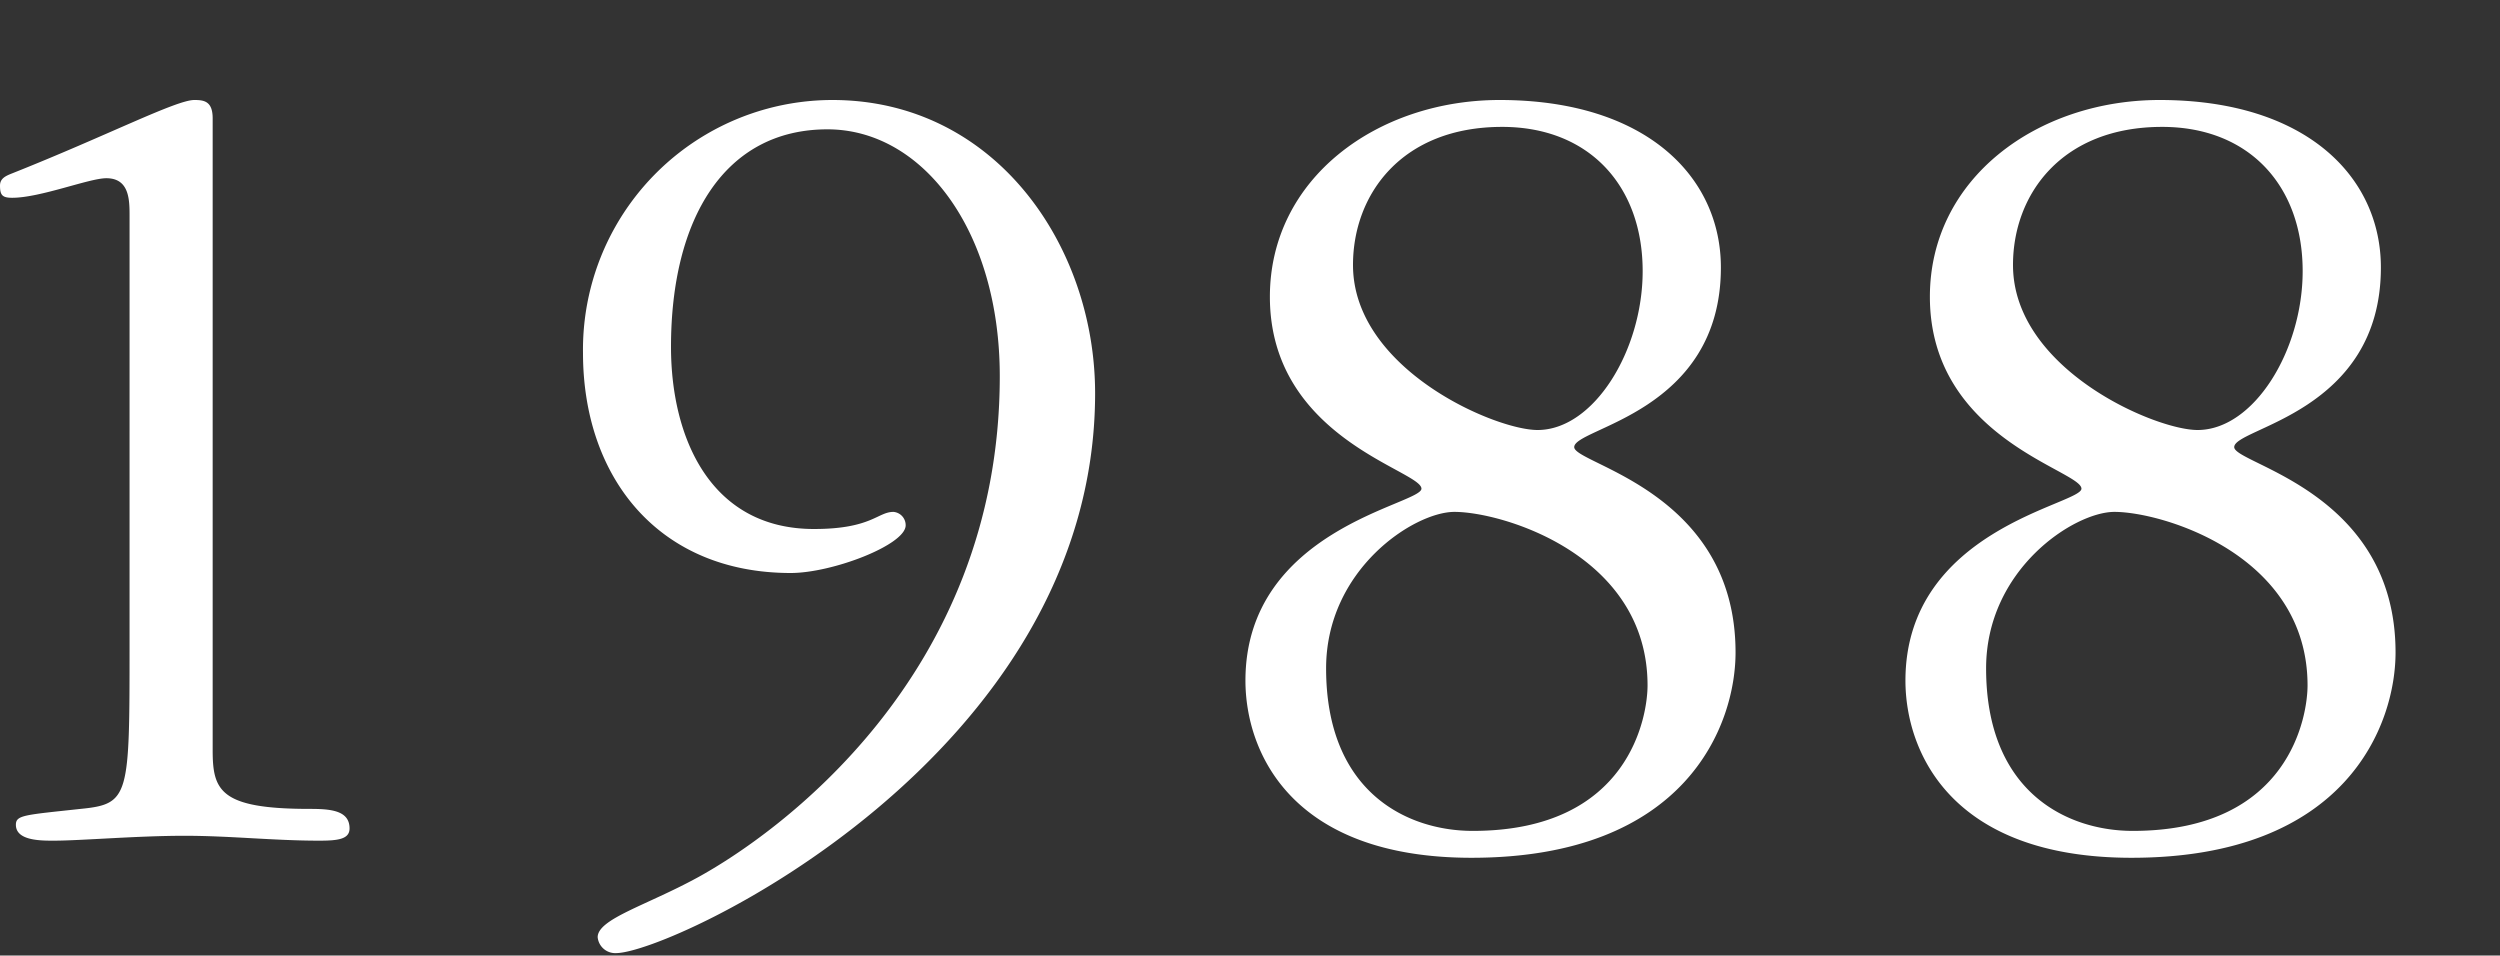 <svg xmlns="http://www.w3.org/2000/svg" xmlns:xlink="http://www.w3.org/1999/xlink" width="225" height="86" viewBox="0 0 225 86">
  <rect x="0" y="0" width="225" height="86" fill="#333333" stroke="none"/>
  <defs>
    <clipPath id="clip-path">
      <rect id="長方形_94332" data-name="長方形 94332" width="225" height="86" transform="translate(-2916 3902)" fill="#fff" stroke="#707070" stroke-width="1"/>
    </clipPath>
  </defs>
  <g id="マスクグループ_172014" data-name="マスクグループ 172014" transform="translate(2916 -3902)" clip-path="url(#clip-path)">
    <path id="パス_1369451" data-name="パス 1369451" d="M23.32-17.16c0,13.64,0,14.3-4.4,14.74-5.06.55-5.83.55-5.83,1.43C13.09.44,15.29.44,16.5.44,18.92.44,23.98,0,28.27,0c4.07,0,8.03.44,12.1.44,1.65,0,2.75-.11,2.75-1.1,0-1.65-1.76-1.76-3.63-1.76-8.03,0-8.69-1.65-8.69-5.28V-64.57c0-1.54-.77-1.65-1.65-1.65-1.65,0-7.81,3.19-16.39,6.6-.55.22-1.1.44-1.1,1.1,0,.88.22,1.1,1.1,1.1,2.53,0,6.93-1.76,8.47-1.76,2.09,0,2.09,1.98,2.09,3.41ZM86.57-66.22A22.466,22.466,0,0,0,64.13-43.45c0,11.22,6.82,19.8,18.7,19.8,3.74,0,10.34-2.53,10.34-4.29a1.2,1.2,0,0,0-1.1-1.21c-1.43,0-1.98,1.54-7.15,1.54-9.35,0-12.87-8.25-12.87-16.39,0-11.55,4.84-19.58,14.08-19.58,8.58,0,15.51,9.13,15.51,22.22,0,27.17-20.35,41.36-27.17,45.1-4.62,2.53-9.02,3.74-9.02,5.39a1.586,1.586,0,0,0,1.65,1.43c4.95,0,43.12-17.71,43.12-50.38C110.22-53.13,101.2-66.22,86.57-66.22Zm79.97,15.07c0-8.14-6.71-15.07-19.91-15.07-11,0-20.68,7.04-20.68,17.71,0,12.76,13.64,15.62,13.64,17.27,0,1.43-15.84,3.63-15.84,17.27,0,6.38,4.07,15.95,20.35,15.95,19.36,0,23.76-11.99,23.76-18.48,0-14.52-14.52-16.94-14.52-18.48C153.34-36.74,166.54-38.06,166.54-51.15Zm-23.98,22c4.29,0,17.38,3.85,17.38,15.62,0,2.64-1.54,13.09-15.73,13.09-5.83,0-13.2-3.41-13.2-14.63C131.01-23.98,138.93-29.15,142.56-29.15Zm-9.13-22.22c0-6.38,4.4-12.43,13.42-12.43,7.81,0,12.65,5.28,12.65,12.98,0,7.15-4.4,14.3-9.46,14.3C146.19-36.52,133.43-42.02,133.43-51.37Zm92.51.22c0-8.14-6.71-15.07-19.91-15.07-11,0-20.68,7.04-20.68,17.71,0,12.76,13.64,15.62,13.64,17.27,0,1.43-15.84,3.63-15.84,17.27,0,6.38,4.07,15.95,20.35,15.95,19.36,0,23.76-11.99,23.76-18.48,0-14.52-14.52-16.94-14.52-18.48C212.74-36.74,225.94-38.06,225.94-51.15Zm-23.98,22c4.29,0,17.38,3.85,17.38,15.62,0,2.64-1.54,13.09-15.73,13.09-5.83,0-13.2-3.41-13.2-14.63C190.41-23.98,198.33-29.15,201.96-29.15Zm-9.13-22.22c0-6.38,4.4-12.43,13.42-12.43,7.81,0,12.65,5.28,12.65,12.98,0,7.15-4.4,14.3-9.46,14.3C205.59-36.52,192.83-42.02,192.83-51.37Z" transform="translate(-2927.66 3977.22)" fill="#fff"/>
  </g>
</svg>
